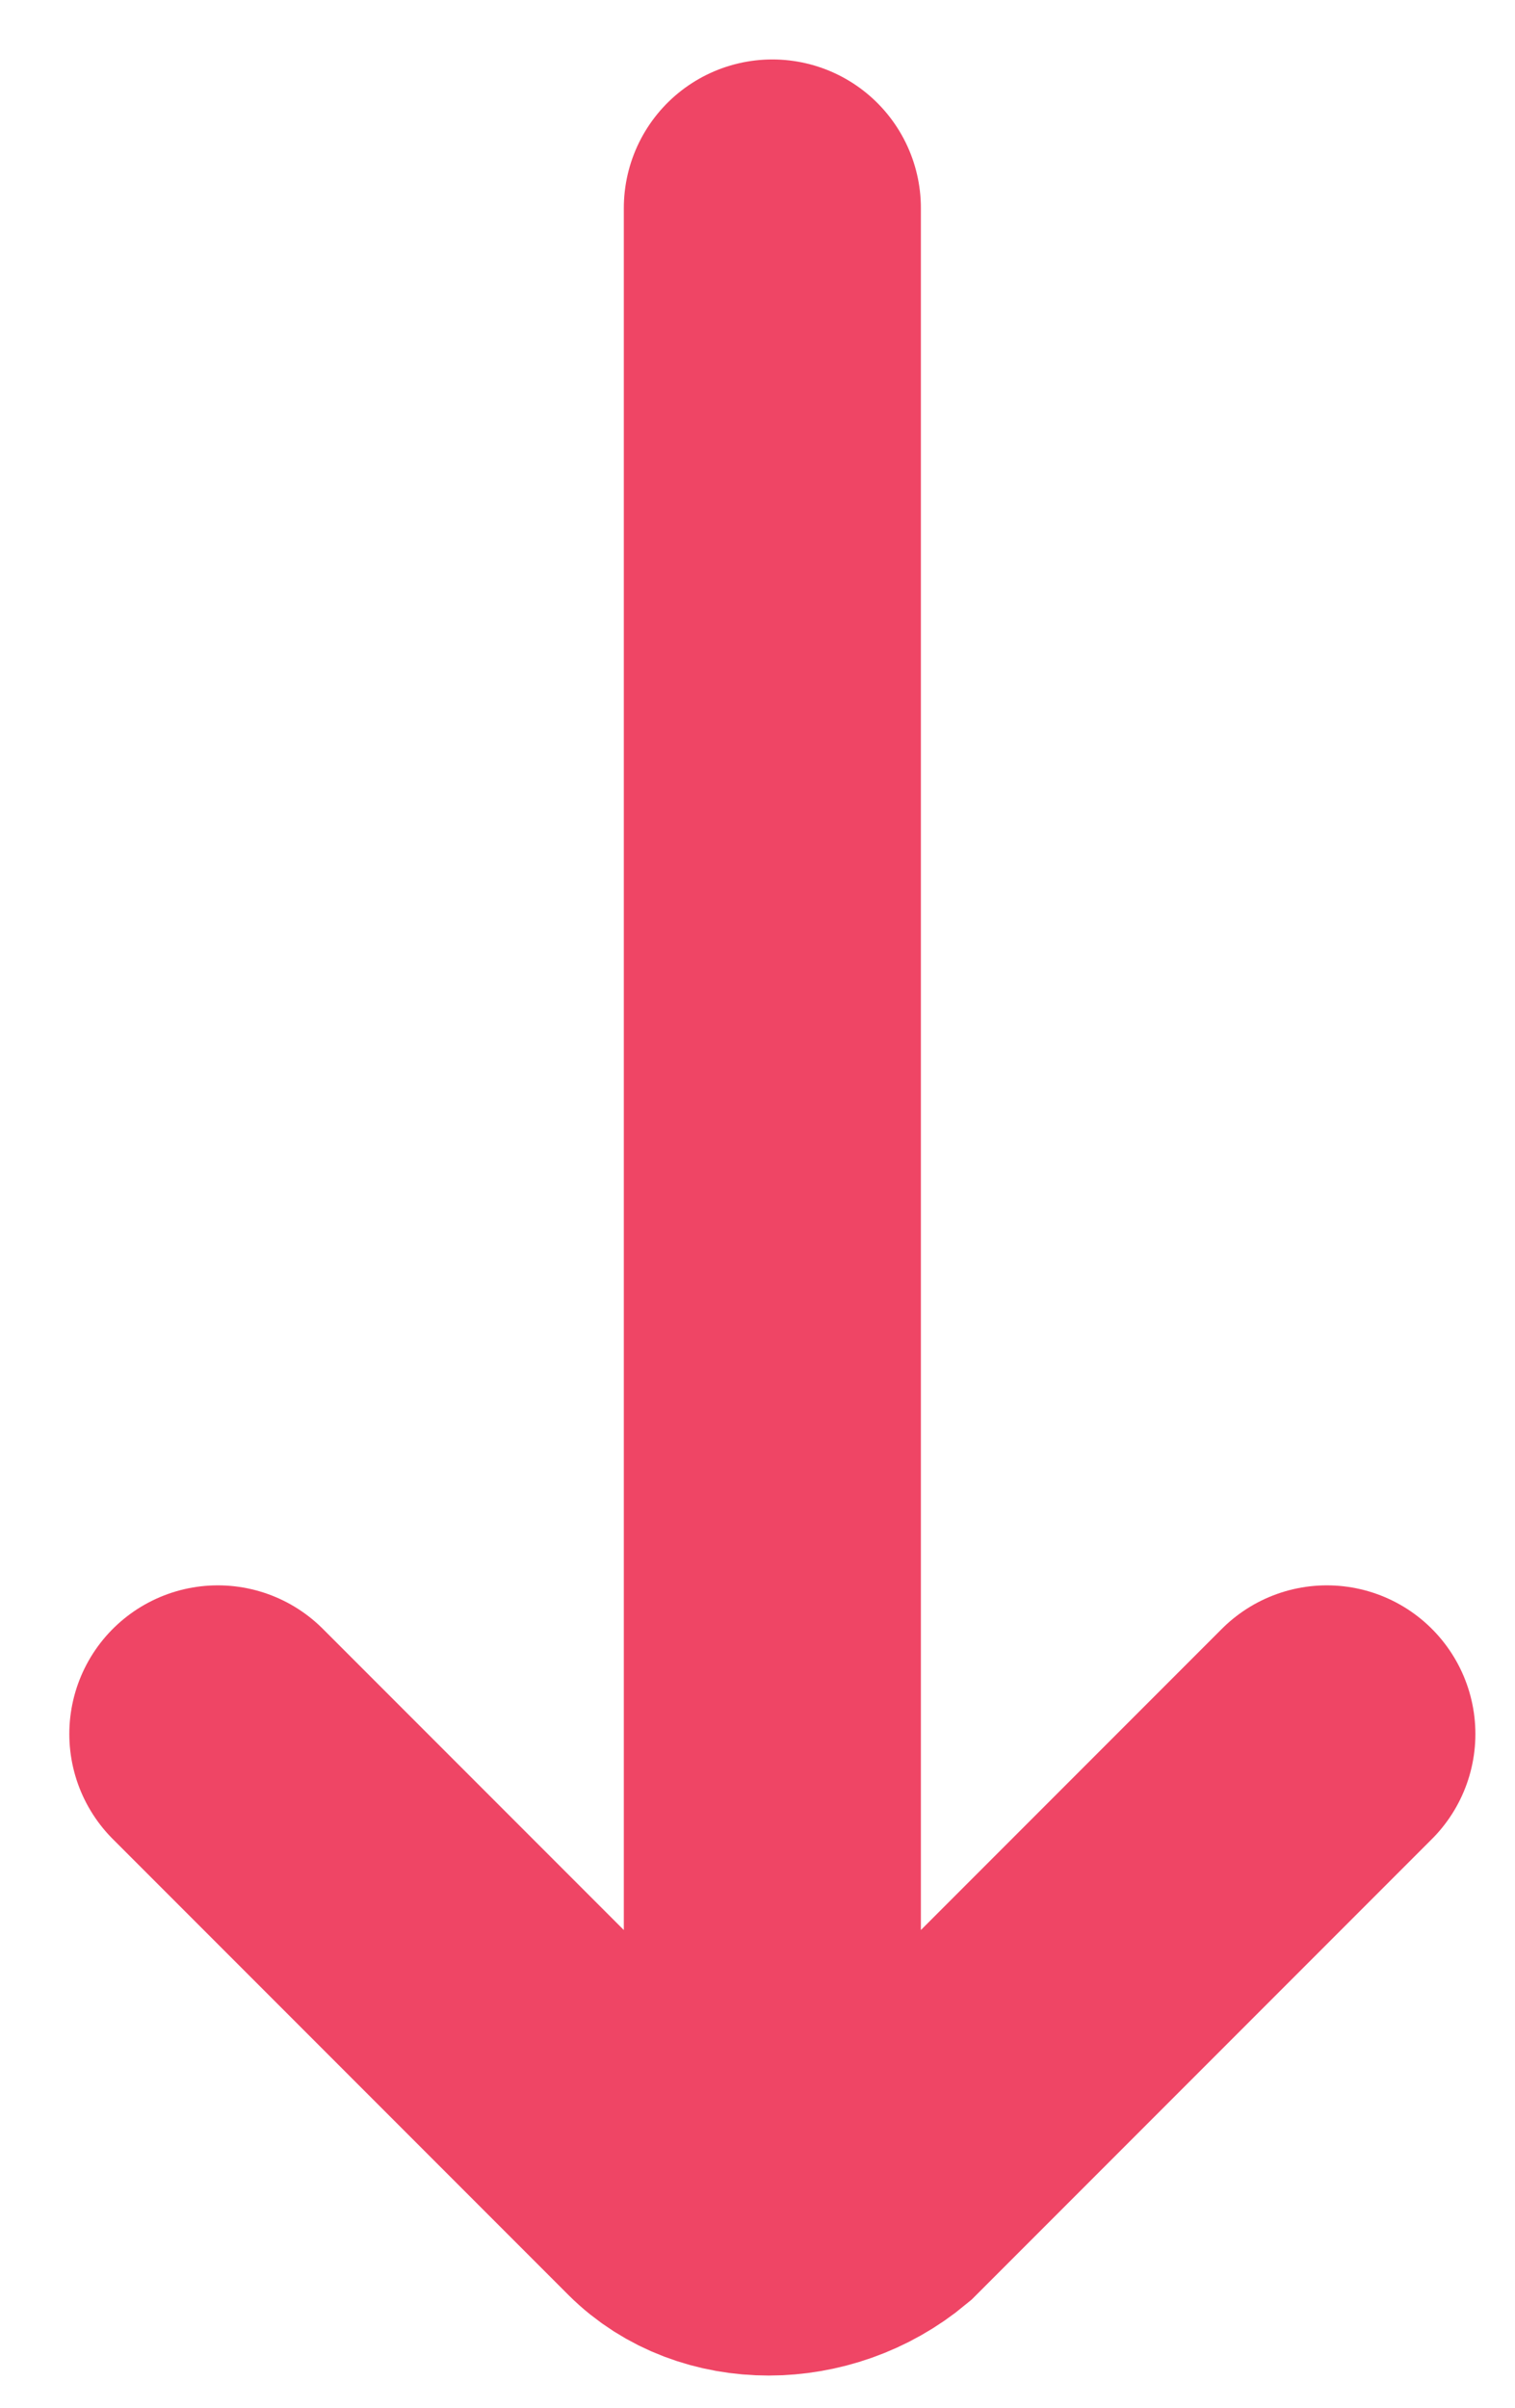 <?xml version="1.0" encoding="utf-8"?>
<!-- Generator: Adobe Illustrator 25.4.1, SVG Export Plug-In . SVG Version: 6.00 Build 0)  -->
<svg version="1.1" id="Capa_1" xmlns="http://www.w3.org/2000/svg" xmlns:xlink="http://www.w3.org/1999/xlink" x="0px" y="0px"
	 viewBox="0 0 15.3 24.3" style="enable-background:new 0 0 15.3 24.3;" xml:space="preserve">
<style type="text/css">
	.st0{fill:none;stroke:#EF4565;stroke-width:3;stroke-linecap:round;}
</style>
<path class="st0" d="M2.2,17.5l4.6,4.6c0.5,0.5,1.4,0.5,2,0l4.6-4.6 M7.8,21.7V2.1"/>
</svg>
